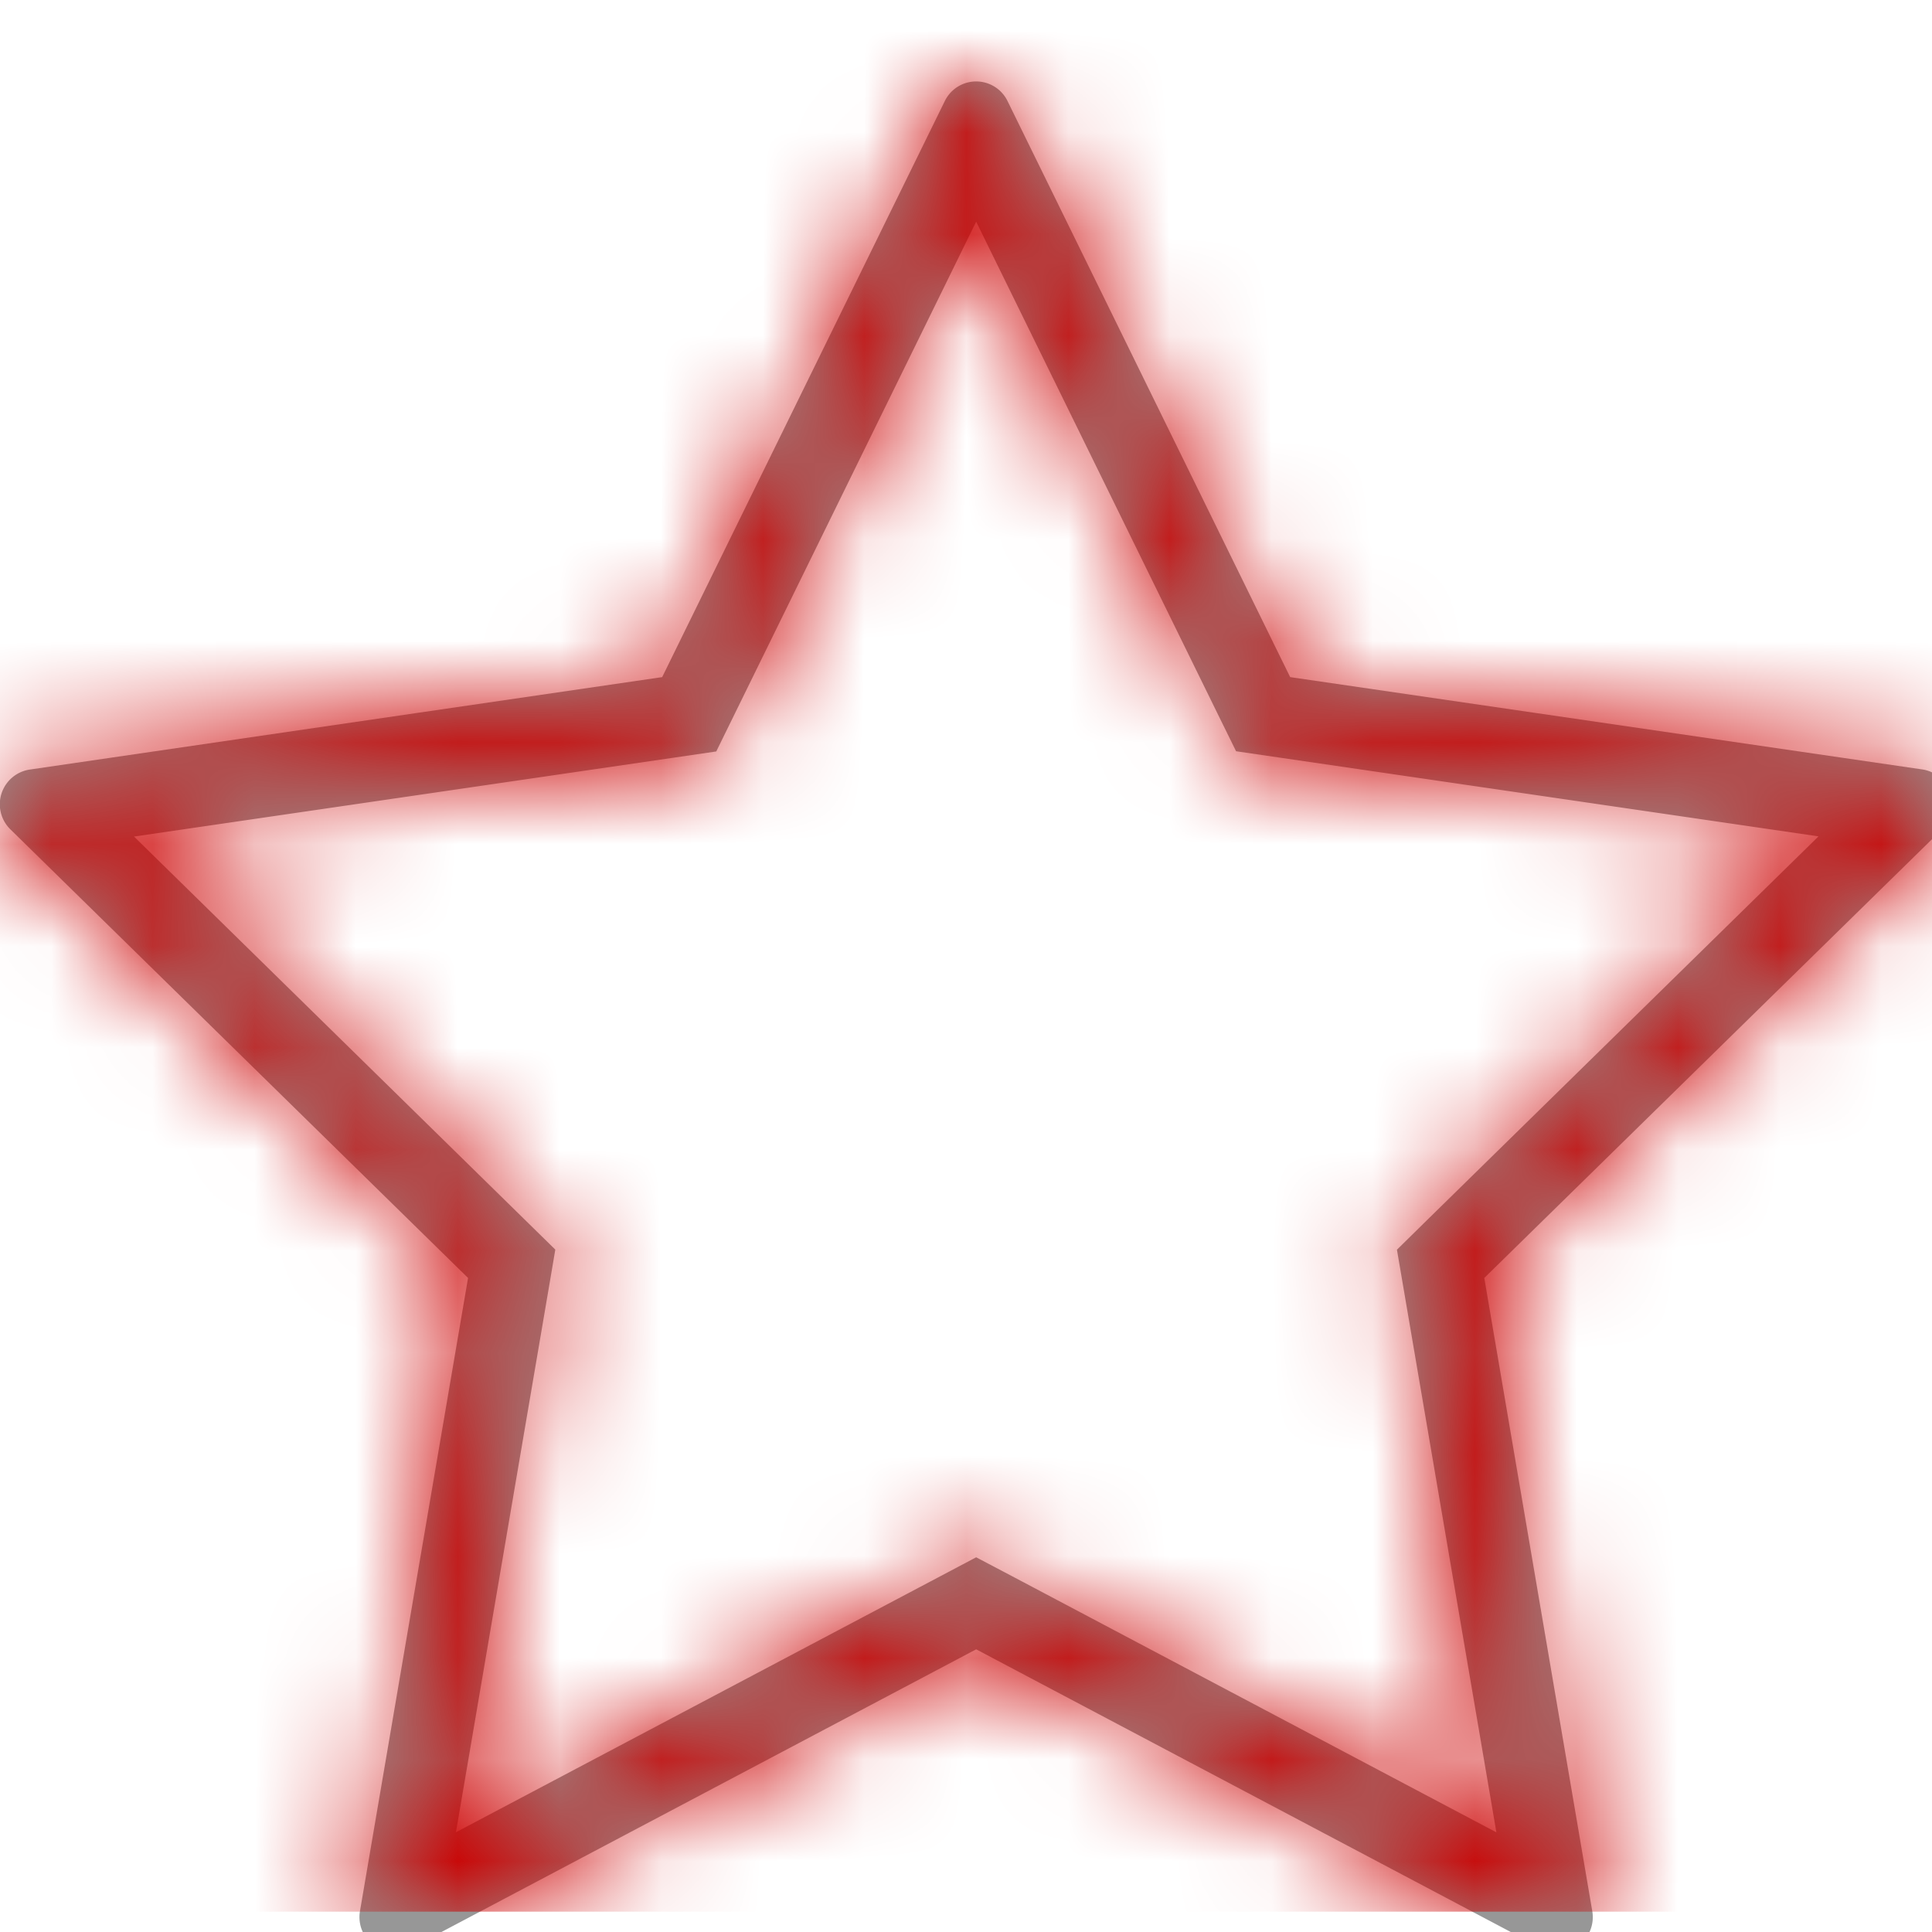 <svg xmlns="http://www.w3.org/2000/svg" xmlns:xlink="http://www.w3.org/1999/xlink" width="19" height="19" viewBox="0 0 19 19">
    <defs>
        <path id="a" d="M19.183 7.003a.345.345 0 0 0-.278-.236l-6.217-.908L9.908.193a.343.343 0 0 0-.616 0l-2.78 5.666-6.218.909a.345.345 0 0 0-.19.59l4.499 4.41-1.063 6.227c-.022.13.031.261.137.338a.34.34 0 0 0 .362.027L9.6 15.42l5.56 2.94a.342.342 0 0 0 .363-.027.346.346 0 0 0 .136-.338l-1.062-6.227 4.5-4.41a.347.347 0 0 0 .086-.355zm-1.3.423l-3.846 3.77-.299.294.978 5.73-4.742-2.508-.374-.197-5.116 2.704.907-5.317.07-.413-4.143-4.062 5.31-.776.416-.061L9.6 1.38l2.37 4.83.186.378 5.727.837z"/>
    </defs>
    <g fill="none" fill-rule="evenodd" transform="translate(0 .8)">
        <mask id="b" fill="#fff">
            <use xlink:href="#a"/>
        </mask>
        <use fill="#979797" fill-rule="nonzero" xlink:href="#a"/>
        <g fill="#C00" mask="url(#b)">
            <path d="M0-1h19v19H0z"/>
        </g>
    </g>
</svg>
